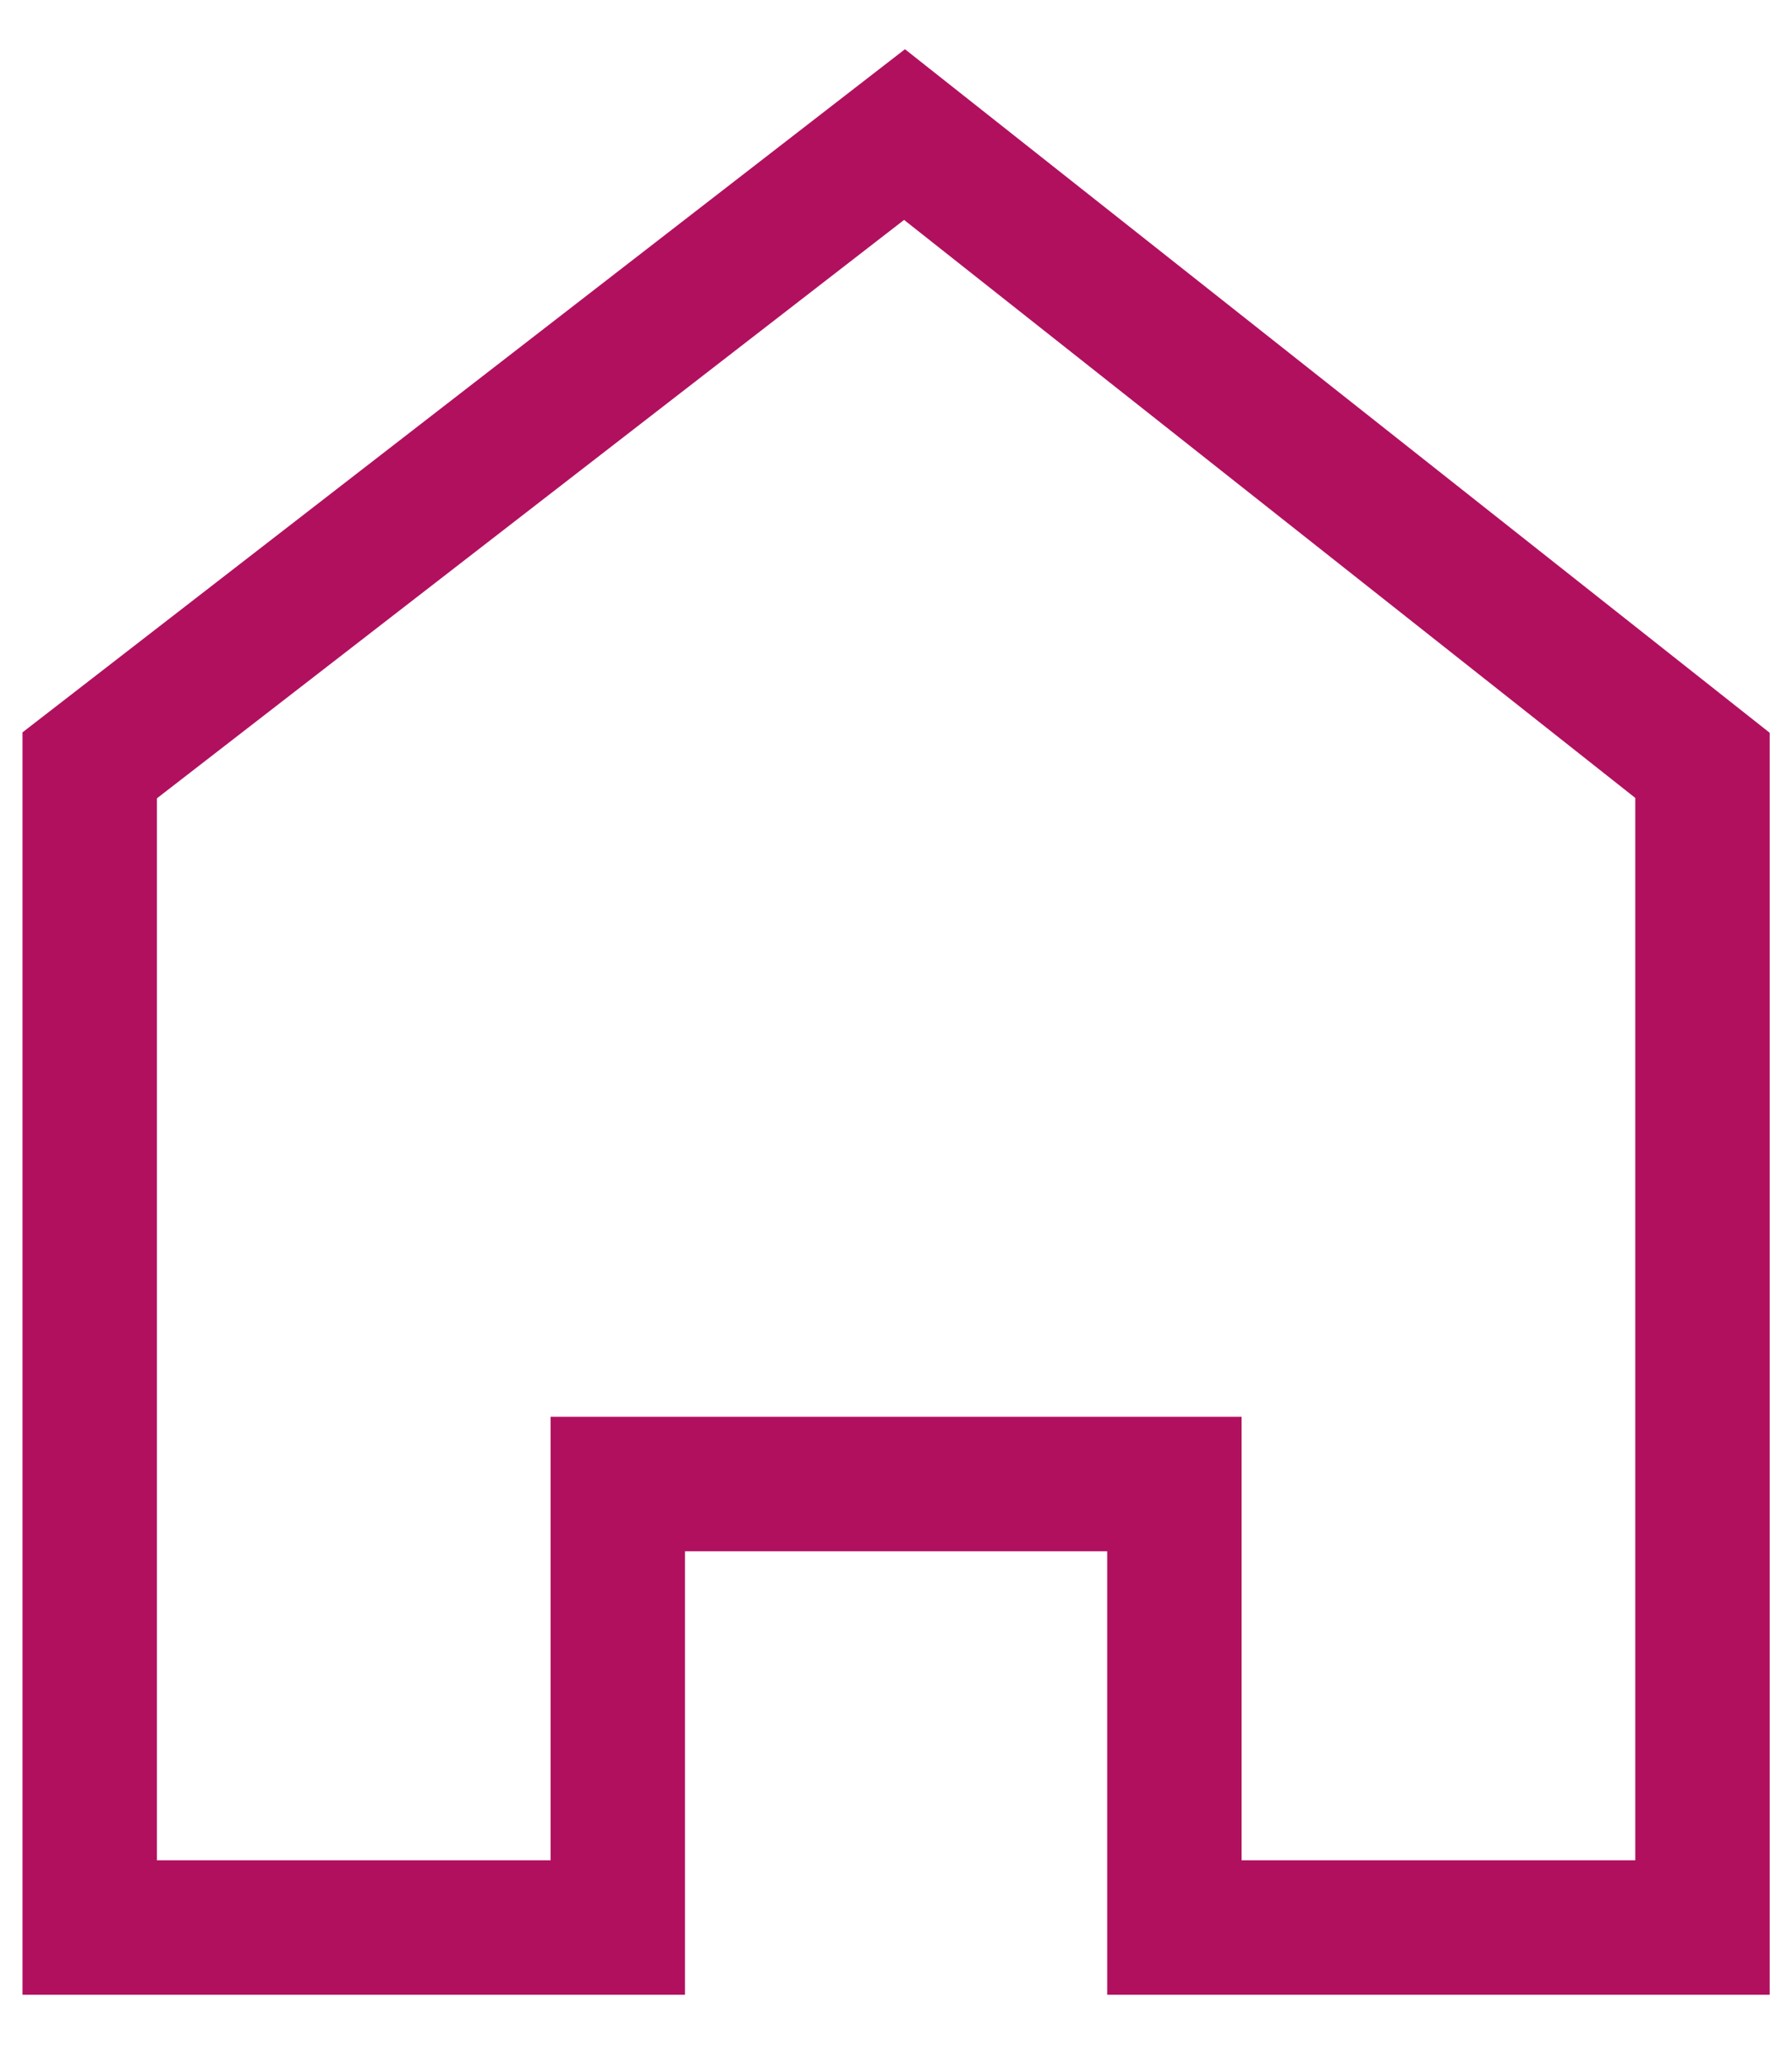 <?xml version="1.0" encoding="UTF-8"?> <svg xmlns="http://www.w3.org/2000/svg" viewBox="0 0 20.00 23.00" data-guides="{&quot;vertical&quot;:[],&quot;horizontal&quot;:[]}"><path fill="none" stroke="#b1105f" fill-opacity="1" stroke-width="1.5" stroke-opacity="1" color="rgb(51, 51, 51)" id="tSvg165b10db2b8" title="Path 1" d="M19.001 21.5C17.036 21.5 15.071 21.5 13.107 21.5C13.107 19.851 13.107 18.202 13.107 16.553C11.036 16.553 8.966 16.553 6.895 16.553C6.895 18.202 6.895 19.851 6.895 21.5C4.93 21.5 2.965 21.5 1.001 21.5C1.001 17.179 1.001 12.858 1.001 8.537C4.032 6.192 7.063 3.846 10.095 1.501C13.063 3.846 16.032 6.192 19.001 8.537C19.001 12.858 19.001 17.179 19.001 21.5Z" style=""></path><defs></defs></svg> 
